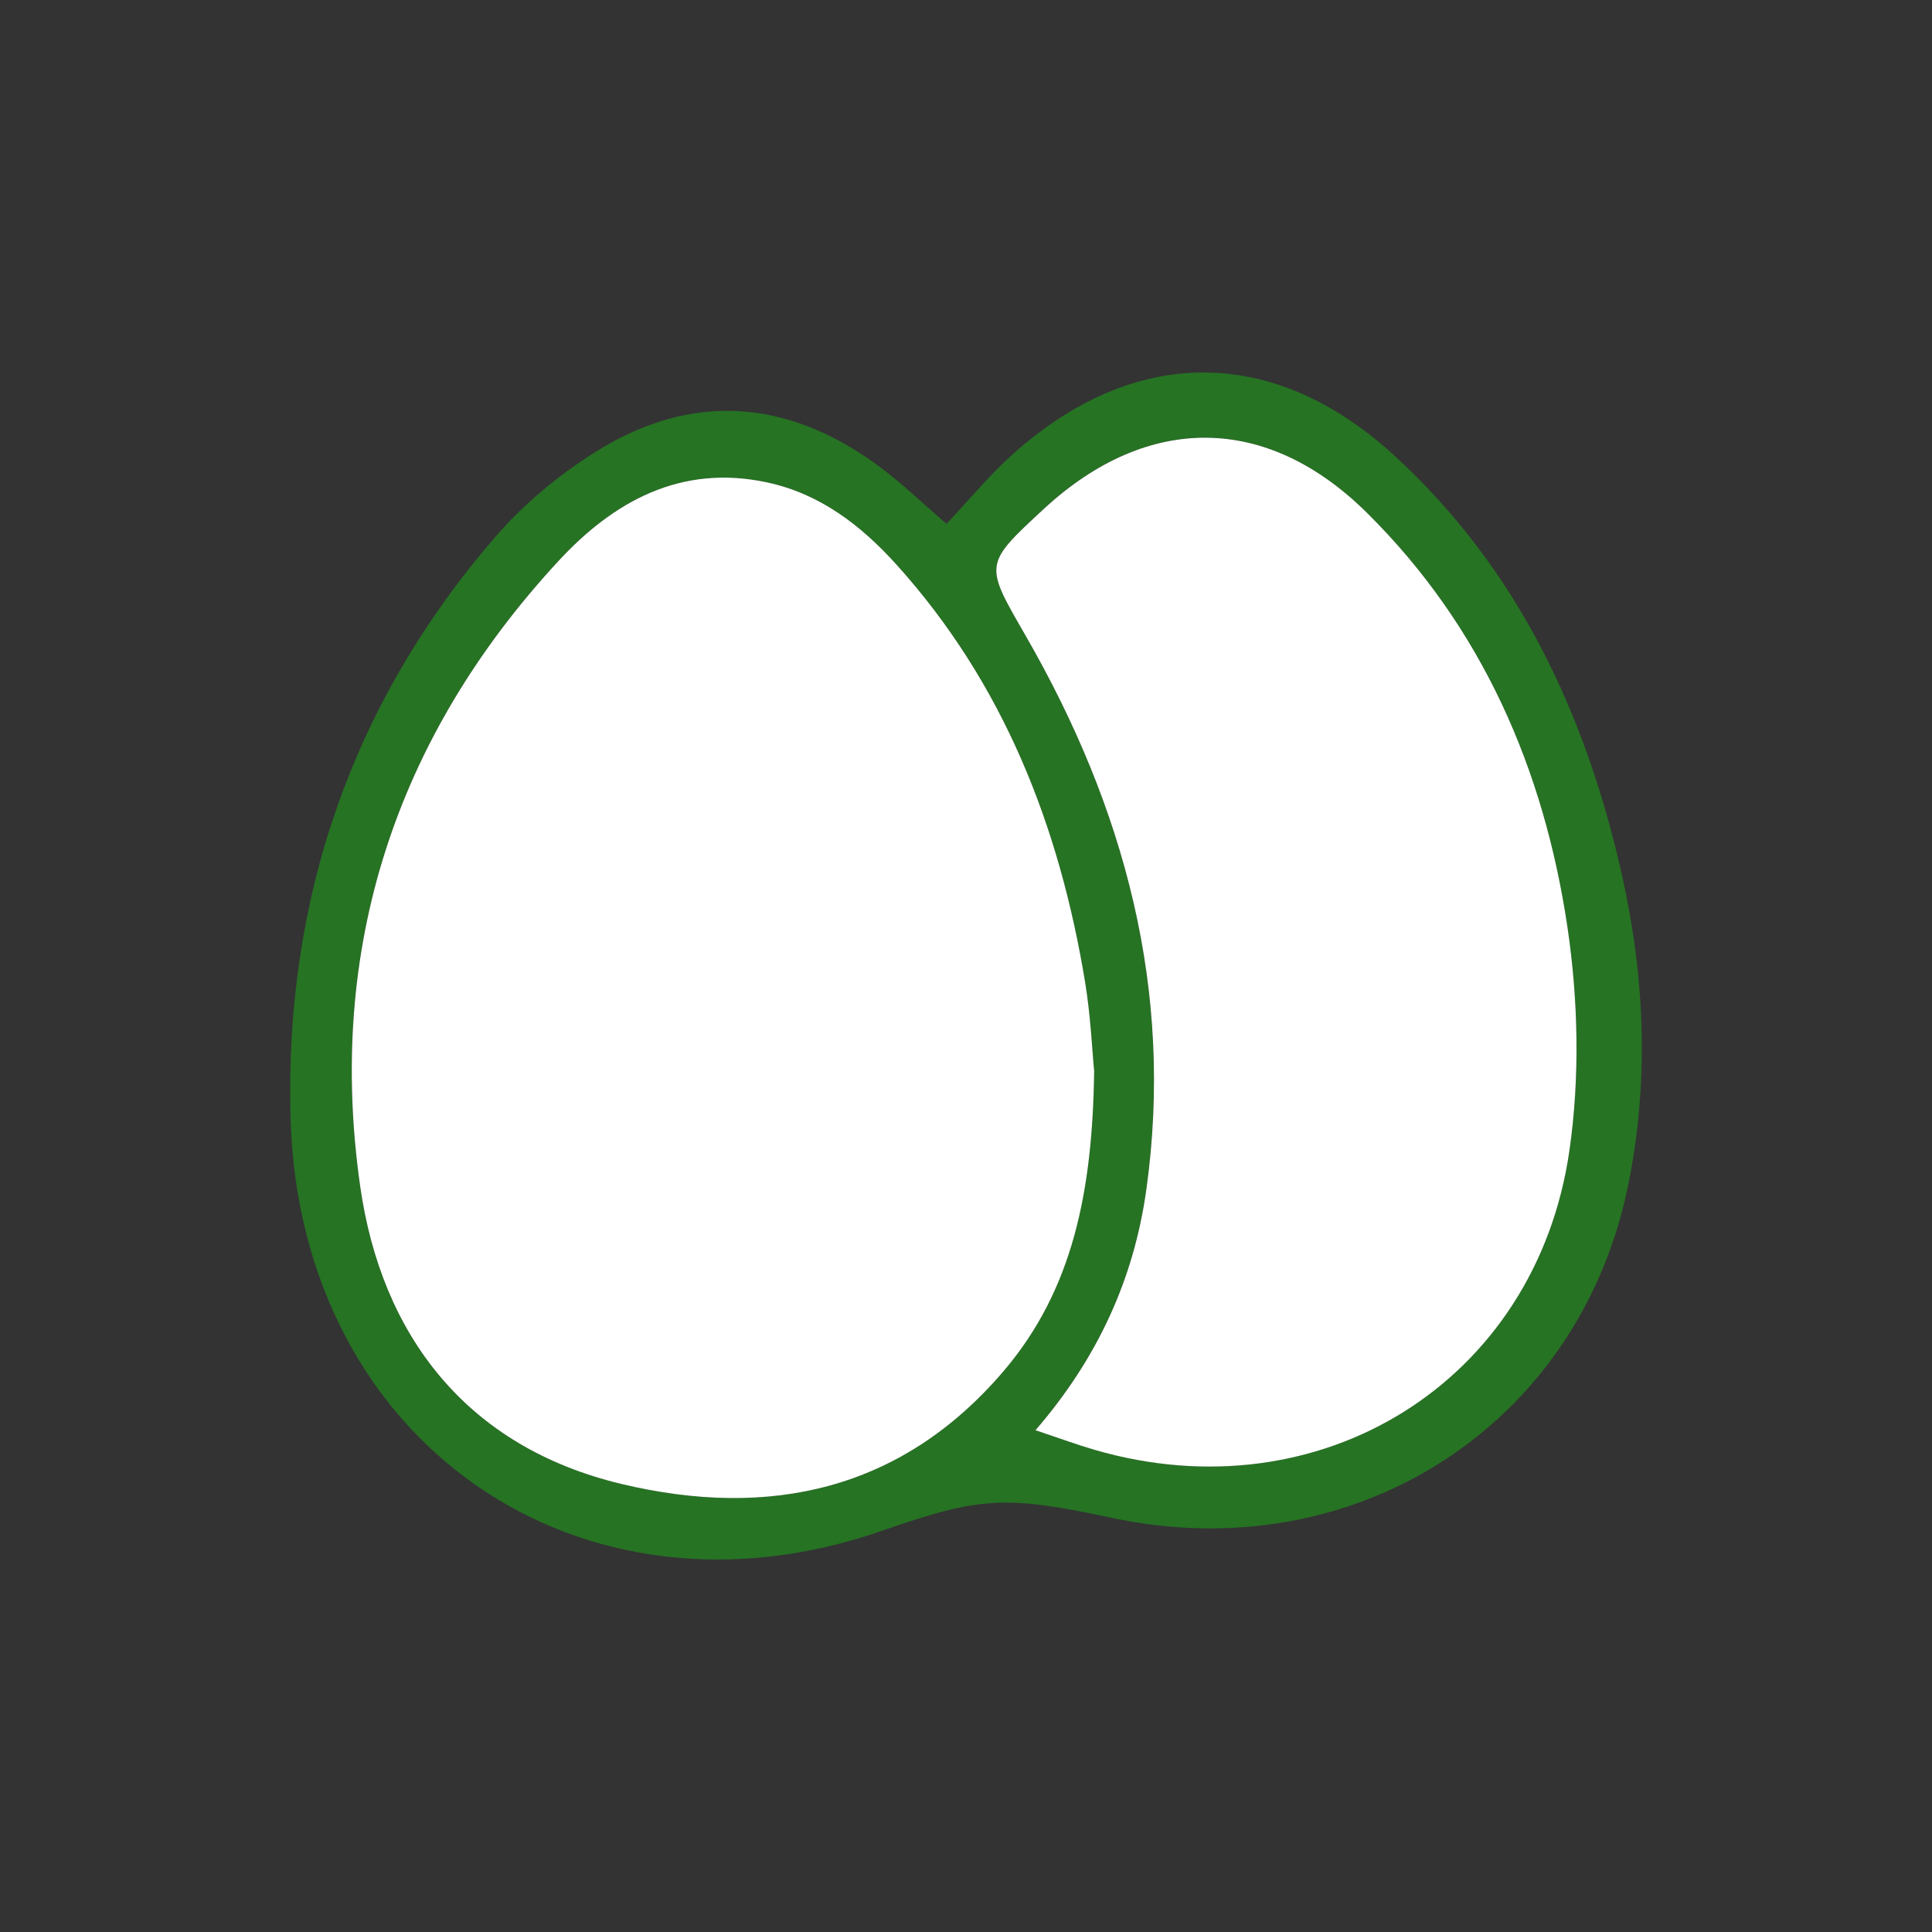 <?xml version="1.0" encoding="UTF-8"?><svg id="a" xmlns="http://www.w3.org/2000/svg" width="300" height="300" viewBox="0 0 300 300"><rect x="0" y="0" width="300" height="300" fill="#333333" stroke="none"/><path d="m146.98,81.34c3.59-3.82,6.55-7.42,9.96-10.52,18.99-17.25,40.8-17.38,59.72.05,19.1,17.59,29.6,40.05,35.2,65.02,3.57,15.95,4.23,32.01.97,48.1-7.58,37.38-42.46,59.8-80.31,51.68-16.35-3.5-20.34-3.28-35.54,2.02-46.83,16.32-90.43-13.61-91.86-64.02-.96-33.89,9.45-64.52,31.88-90.4,4.42-5.1,9.89-9.62,15.63-13.2,14.79-9.2,29.55-8.1,43.56,2.11,3.72,2.71,7.05,5.96,10.79,9.16Zm22.92,85.07c-.31-3.12-.53-8.59-1.42-13.95-3.98-24.18-12.62-46.33-29.27-64.78-5.48-6.07-11.83-11.01-20.13-12.79-13.44-2.88-23.89,3.03-32.42,12.26-25.36,27.46-35.99,60.32-30.74,97.06,3.31,23.12,16.49,40.47,40.61,46.22,22.87,5.45,43.46,1.06,59.32-17.56,10.77-12.64,13.78-28,14.04-46.47Zm-9.11,55.66c3.87,1.29,6.5,2.27,9.2,3.05,34.97,10.16,68.47-10.48,73.69-46.41,1.66-11.39,1.39-23.45-.31-34.86-3.65-24.45-13.26-46.58-31.15-64.27-15.57-15.39-34.06-15.41-50.1-.62-9.48,8.74-9.25,8.62-2.83,19.8,15.3,26.61,23,54.96,18.71,85.87-1.93,13.87-7.51,26.18-17.22,37.43Z" fill="#267323" stroke-width="0"/><path d="m169.9,166.41c-.26,18.47-3.26,33.82-14.04,46.47-15.86,18.61-36.45,23.01-59.32,17.56-24.12-5.75-37.31-23.1-40.61-46.22-5.25-36.74,5.38-69.61,30.74-97.06,8.53-9.24,18.98-15.14,32.42-12.26,8.3,1.78,14.65,6.72,20.13,12.79,16.64,18.45,25.28,40.6,29.27,64.78.88,5.36,1.11,10.83,1.42,13.95Z" fill="#fff" stroke-width="0"/><path d="m160.79,222.08c9.71-11.25,15.29-23.56,17.22-37.43,4.3-30.9-3.41-59.26-18.71-85.87-6.43-11.18-6.65-11.05,2.83-19.8,16.03-14.79,34.53-14.78,50.1.62,17.89,17.69,27.5,39.82,31.15,64.27,1.7,11.41,1.96,23.47.31,34.86-5.22,35.92-38.72,56.57-73.69,46.41-2.7-.78-5.33-1.76-9.2-3.05Z" fill="#fff" stroke-width="0"/></svg>
